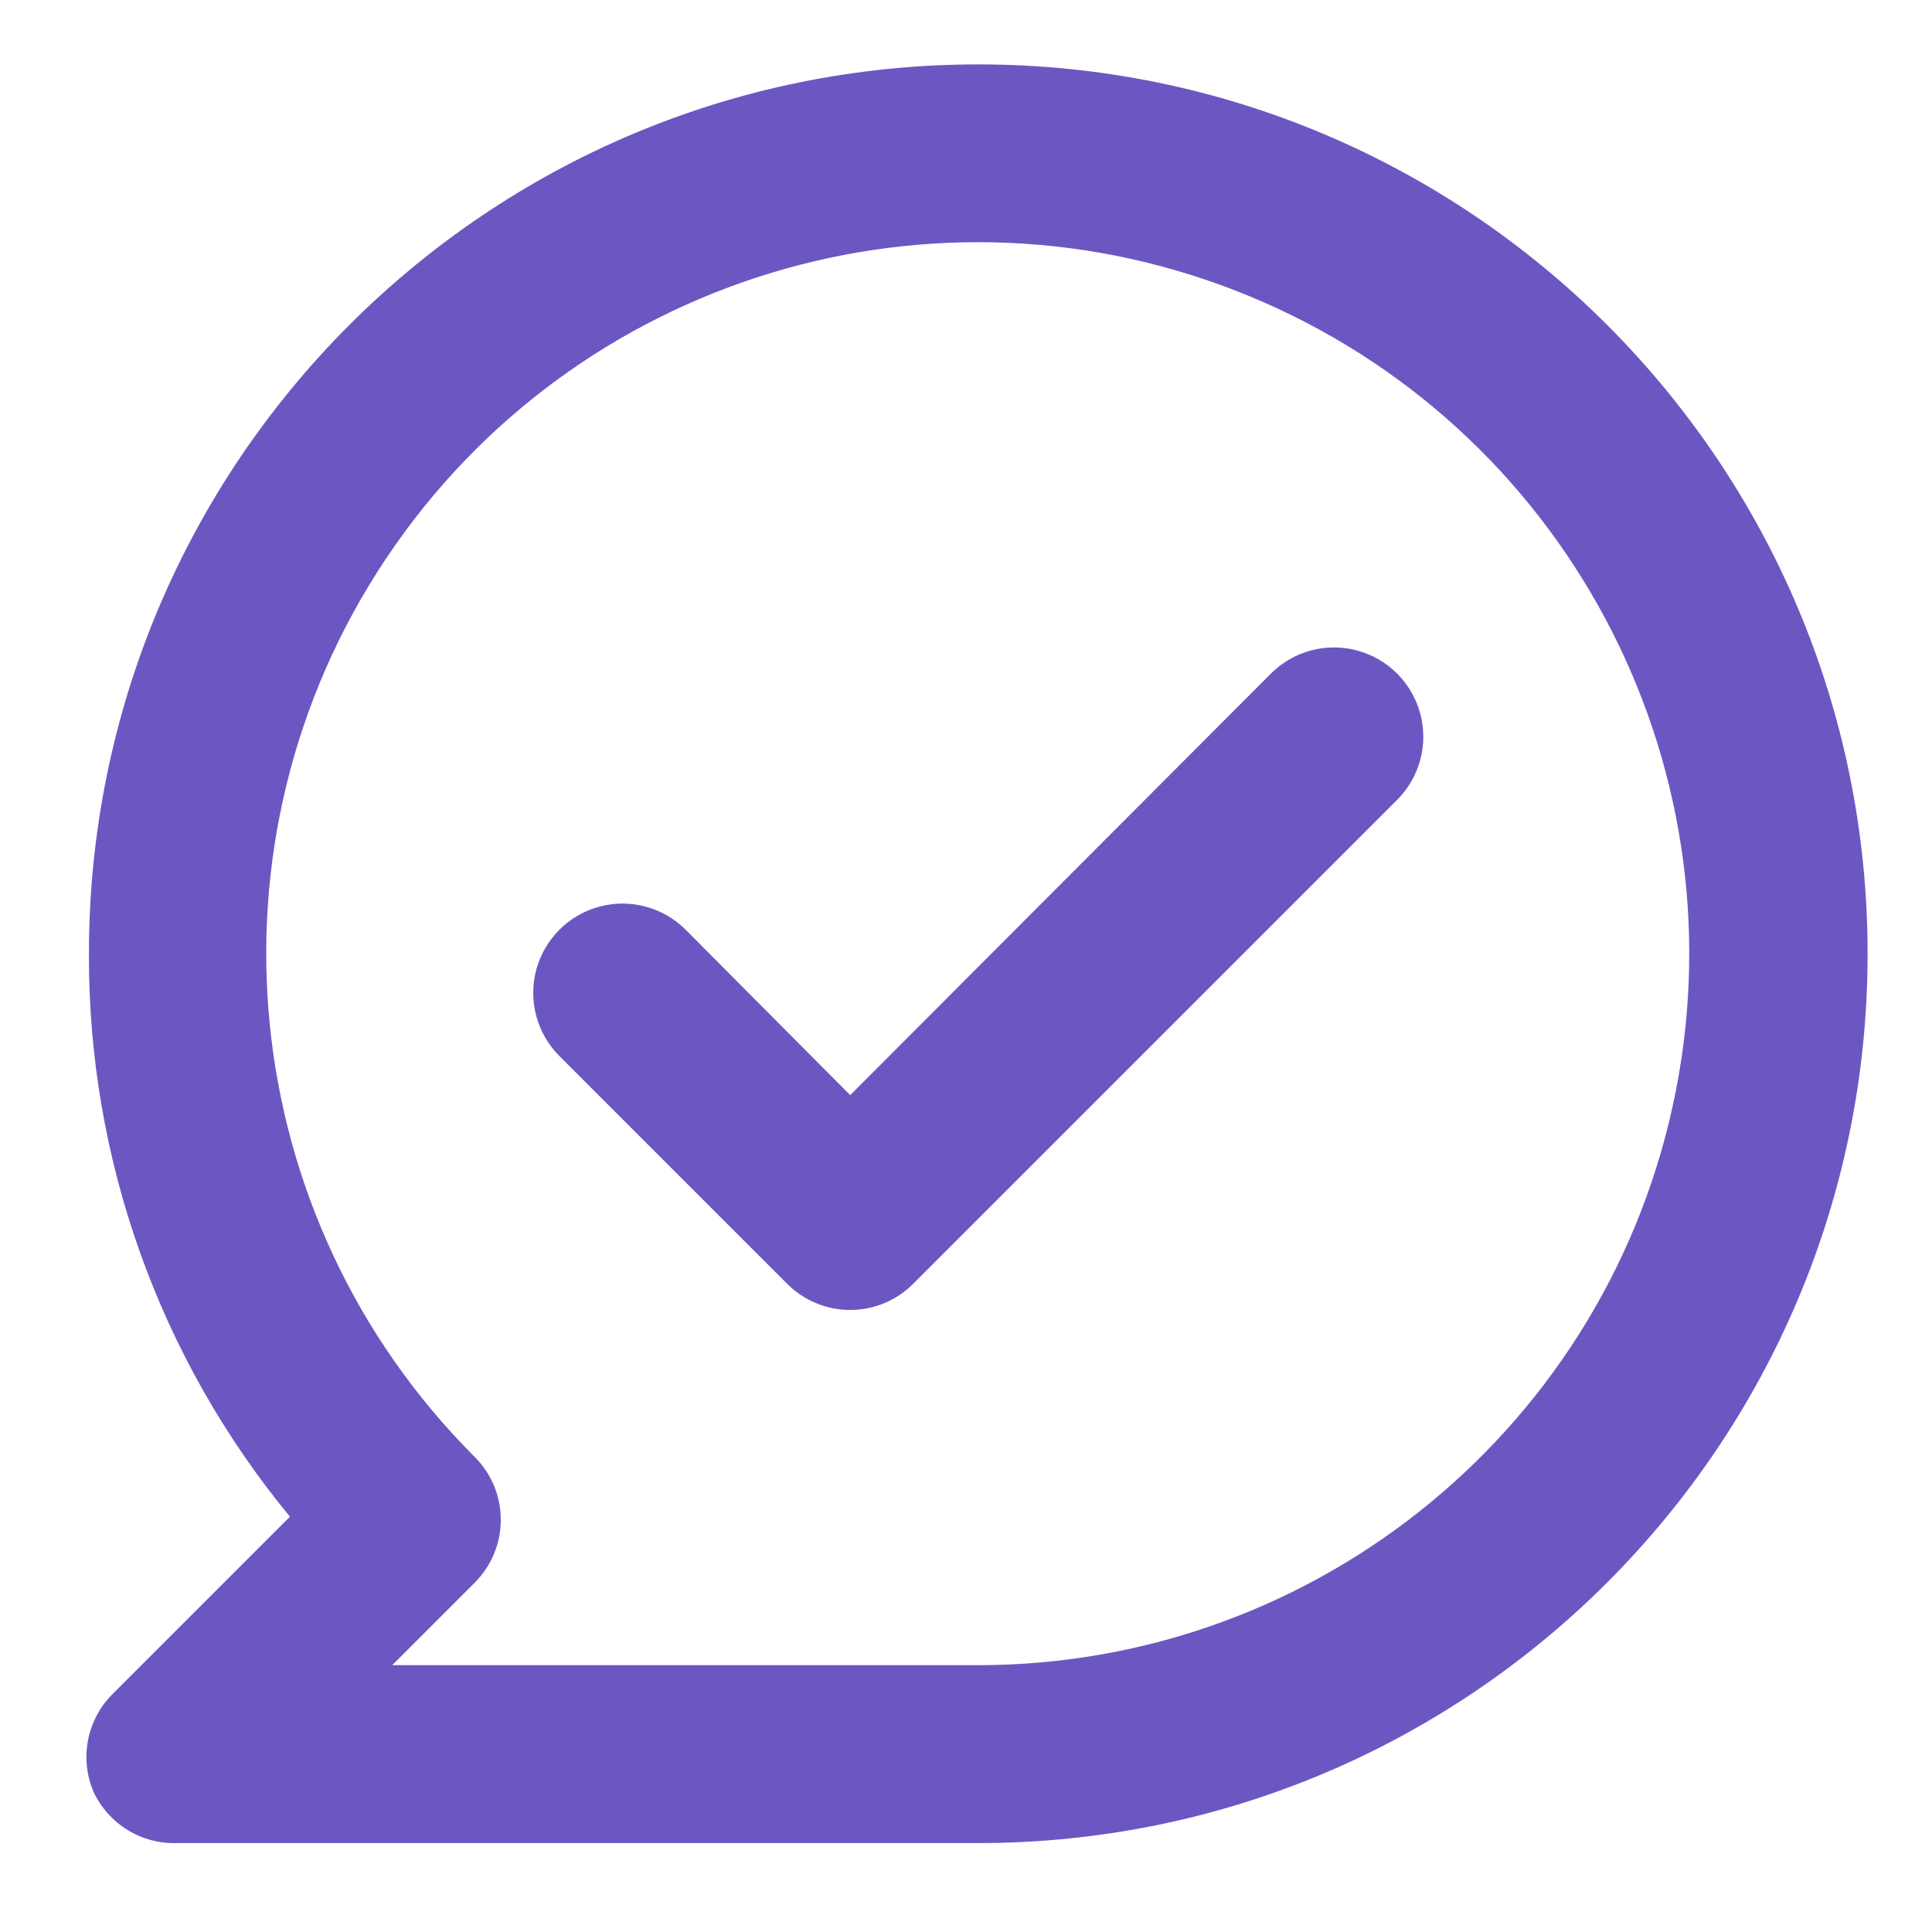 <?xml version="1.0" encoding="UTF-8"?>
<svg width="30px" height="30px" viewBox="0 0 30 30" version="1.1" xmlns="http://www.w3.org/2000/svg" xmlns:xlink="http://www.w3.org/1999/xlink">
    <title>Artboard Copy 2</title>
    <g id="Artboard-Copy-2" stroke="none" stroke-width="1" fill="none" fill-rule="evenodd">
        <g id="comment-verify" transform="translate(1, 1)" fill="#6C57C2" fill-rule="nonzero">
            <path d="M18.734,9.46 L12.202,16.005 L9.647,13.437 C9.297,13.086 8.786,12.95 8.308,13.078 C7.829,13.206 7.456,13.58 7.327,14.058 C7.199,14.537 7.336,15.047 7.686,15.398 L11.221,18.933 C11.481,19.194 11.834,19.341 12.202,19.341 C12.57,19.341 12.923,19.194 13.182,18.933 L20.695,11.42 C21.045,11.07 21.182,10.56 21.054,10.081 C20.925,9.603 20.552,9.229 20.073,9.101 C19.595,8.972 19.084,9.109 18.734,9.46 L18.734,9.46 Z M14.19,0 C6.564,0 0.381,6.183 0.381,13.81 C0.369,16.998 1.473,20.091 3.502,22.551 L0.74,25.313 C0.348,25.71 0.234,26.304 0.45,26.818 C0.685,27.326 1.203,27.643 1.762,27.619 L14.19,27.619 C21.817,27.619 28,21.436 28,13.81 C28,6.183 21.817,0 14.19,0 Z M14.19,24.857 L5.09,24.857 L6.374,23.573 C6.91,23.034 6.91,22.164 6.374,21.626 C2.646,17.901 2.067,12.061 4.992,7.677 C7.918,3.294 13.532,1.586 18.403,3.6 C23.273,5.614 26.043,10.787 25.019,15.957 C23.994,21.127 19.461,24.853 14.19,24.857 L14.19,24.857 Z" id="Shape"></path>
        </g>
    </g>
</svg>